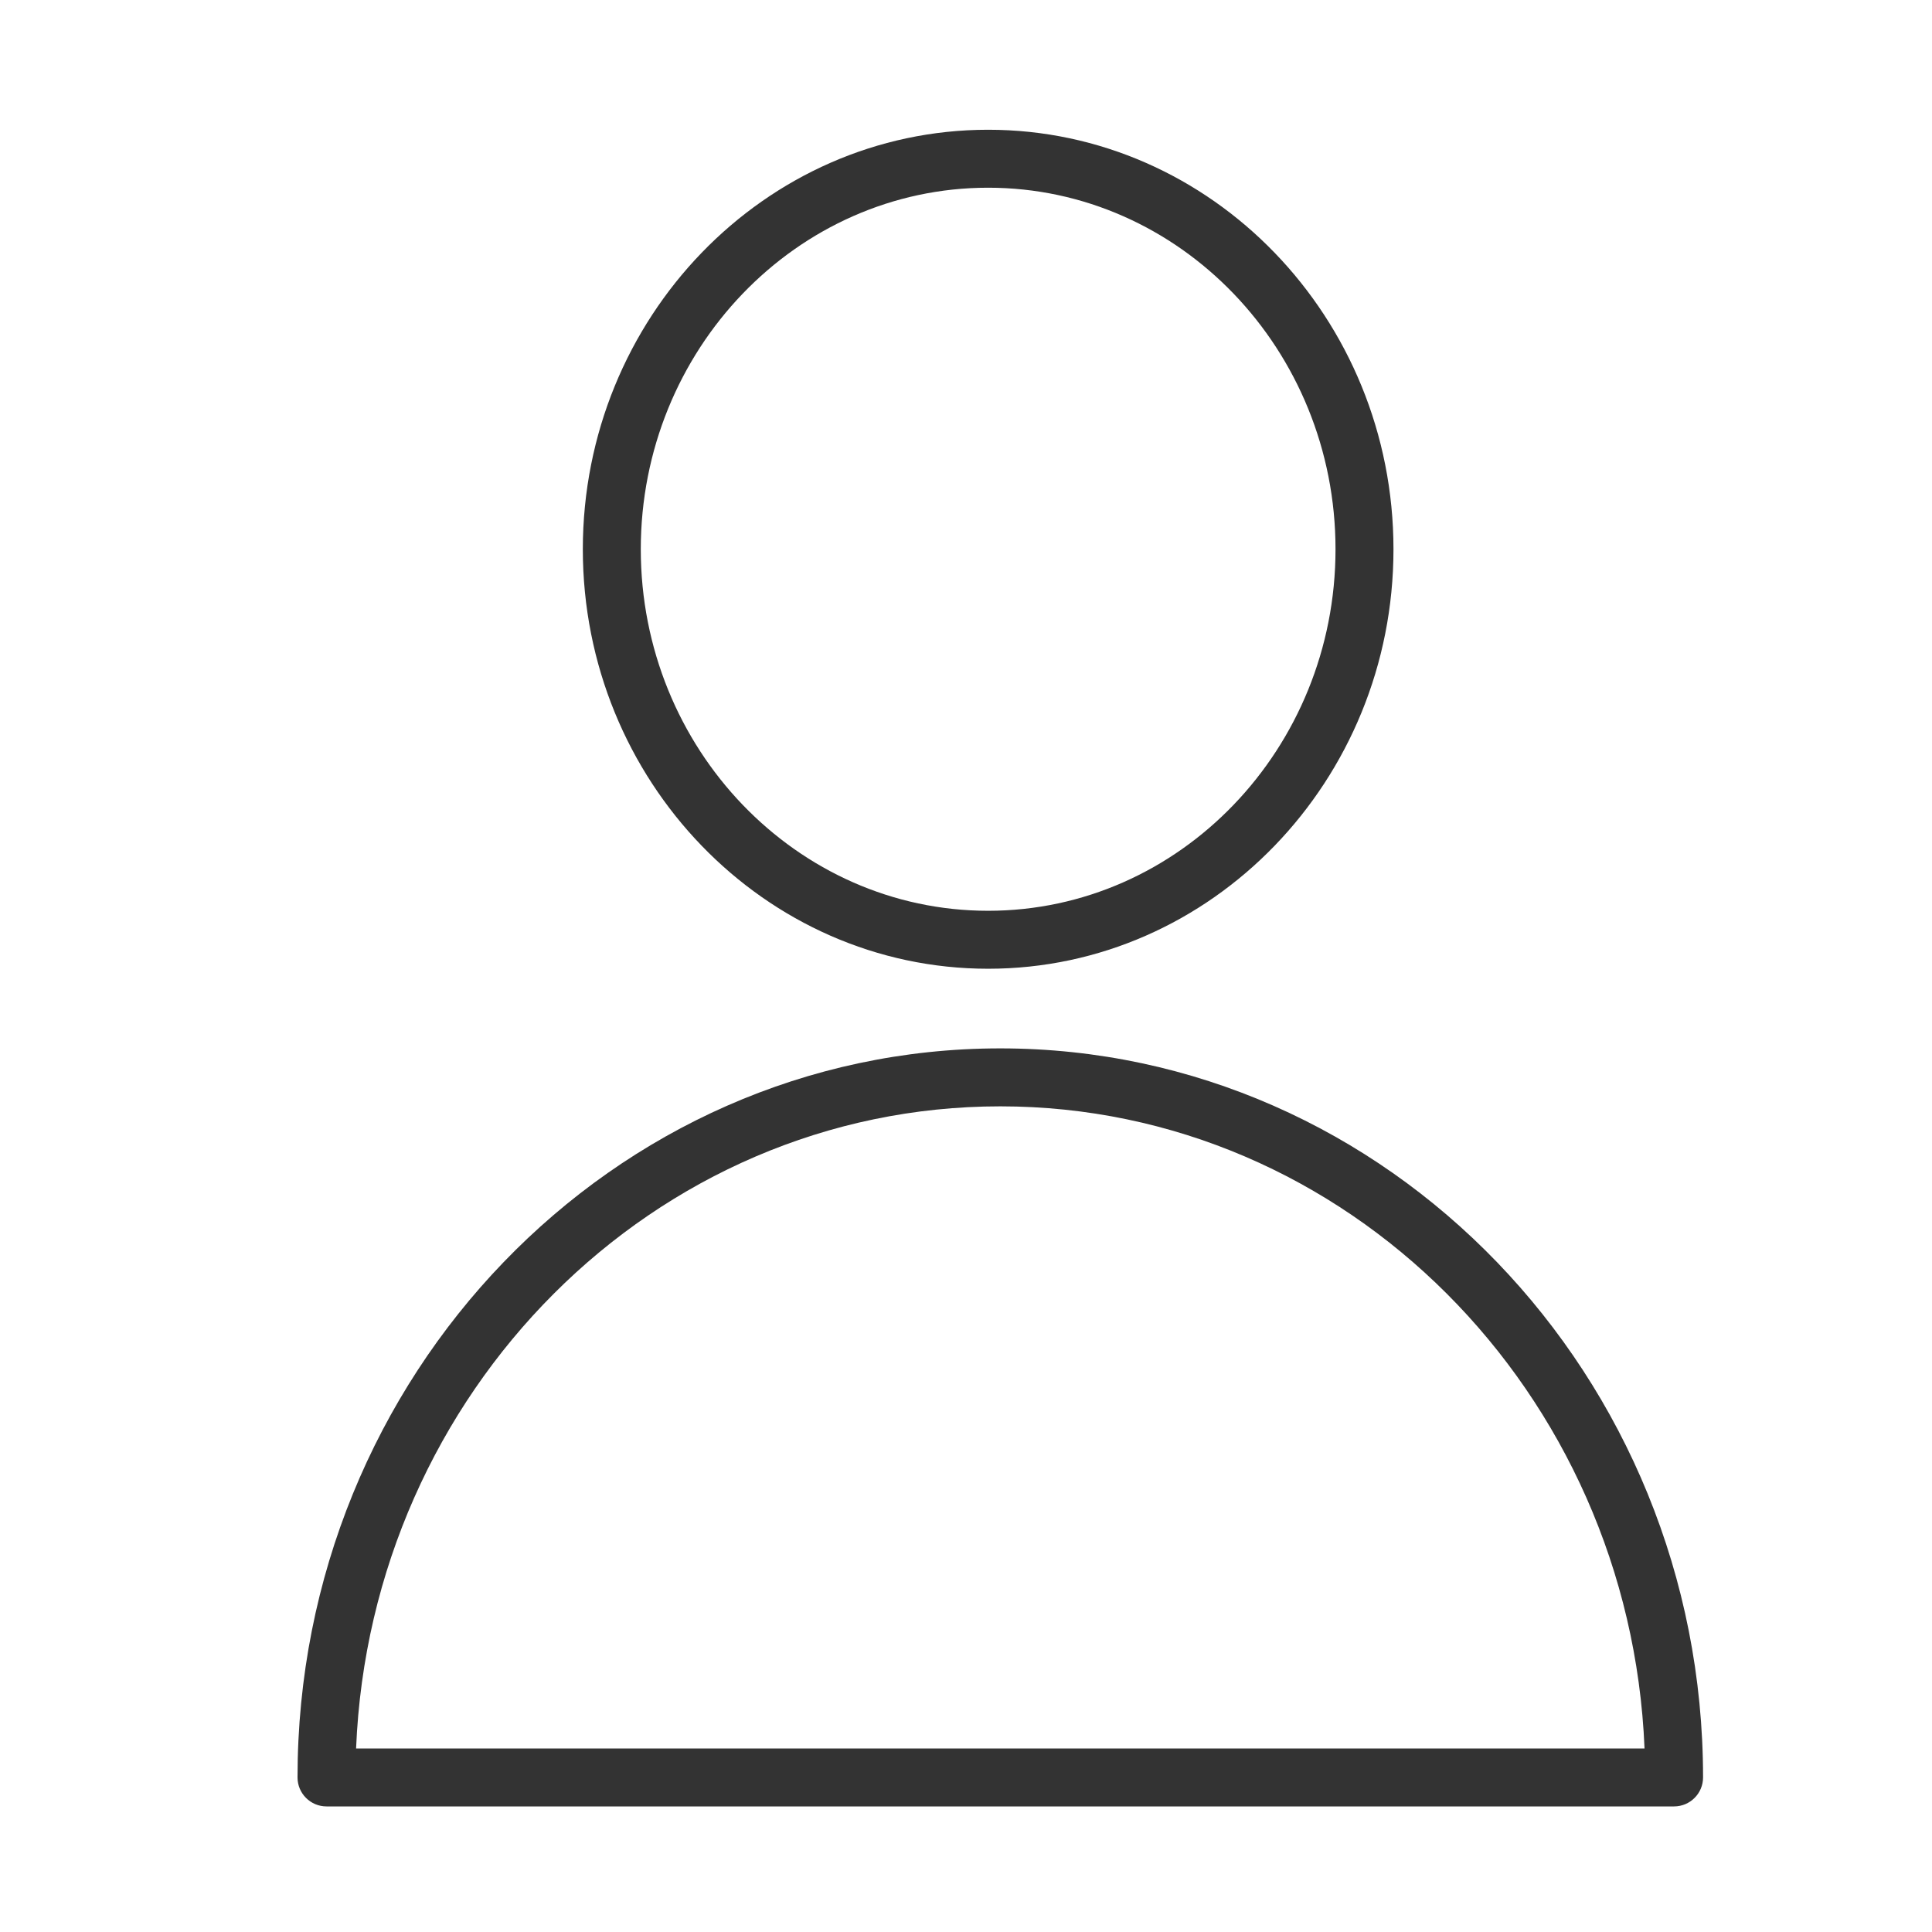 <?xml version="1.0" encoding="UTF-8"?> <svg xmlns="http://www.w3.org/2000/svg" viewBox="1950 2450 100 100" width="100" height="100" data-guides="{&quot;vertical&quot;:[],&quot;horizontal&quot;:[]}"><path fill="#333333" stroke="none" fill-opacity="1" stroke-width="1" stroke-opacity="1" alignment-baseline="" baseline-shift="" color="rgb(51, 51, 51)" fill-rule="evenodd" font-size-adjust="none" id="tSvg164d1ea7c64" title="Path 1" d="M 2001.775 2504.264 C 1981.718 2504.264 1965.4 2521.193 1965.4 2542C 1965.4 2542.828 1966.072 2543.5 1966.9 2543.5C 1990.15 2543.5 2013.4 2543.5 2036.65 2543.5C 2037.478 2543.5 2038.15 2542.828 2038.15 2542C 2038.15 2521.193 2021.833 2504.264 2001.775 2504.264ZM 1968.431 2540.5 C 1969.188 2522.04 1983.855 2507.264 2001.776 2507.264C 2019.696 2507.264 2034.363 2522.04 2035.121 2540.5C 2012.891 2540.5 1990.661 2540.5 1968.431 2540.5ZM 2001.146 2500.142 C 2012.714 2500.142 2022.126 2490.402 2022.126 2478.429C 2022.126 2466.456 2012.715 2456.716 2001.146 2456.716C 1989.577 2456.716 1980.167 2466.456 1980.167 2478.429C 1980.167 2490.402 1989.578 2500.142 2001.146 2500.142ZM 2001.146 2459.716 C 2011.06 2459.716 2019.126 2468.111 2019.126 2478.429C 2019.126 2488.747 2011.06 2497.142 2001.146 2497.142C 1991.232 2497.142 1983.167 2488.747 1983.167 2478.429C 1983.167 2468.111 1991.232 2459.716 2001.146 2459.716Z"></path><defs></defs></svg> 
